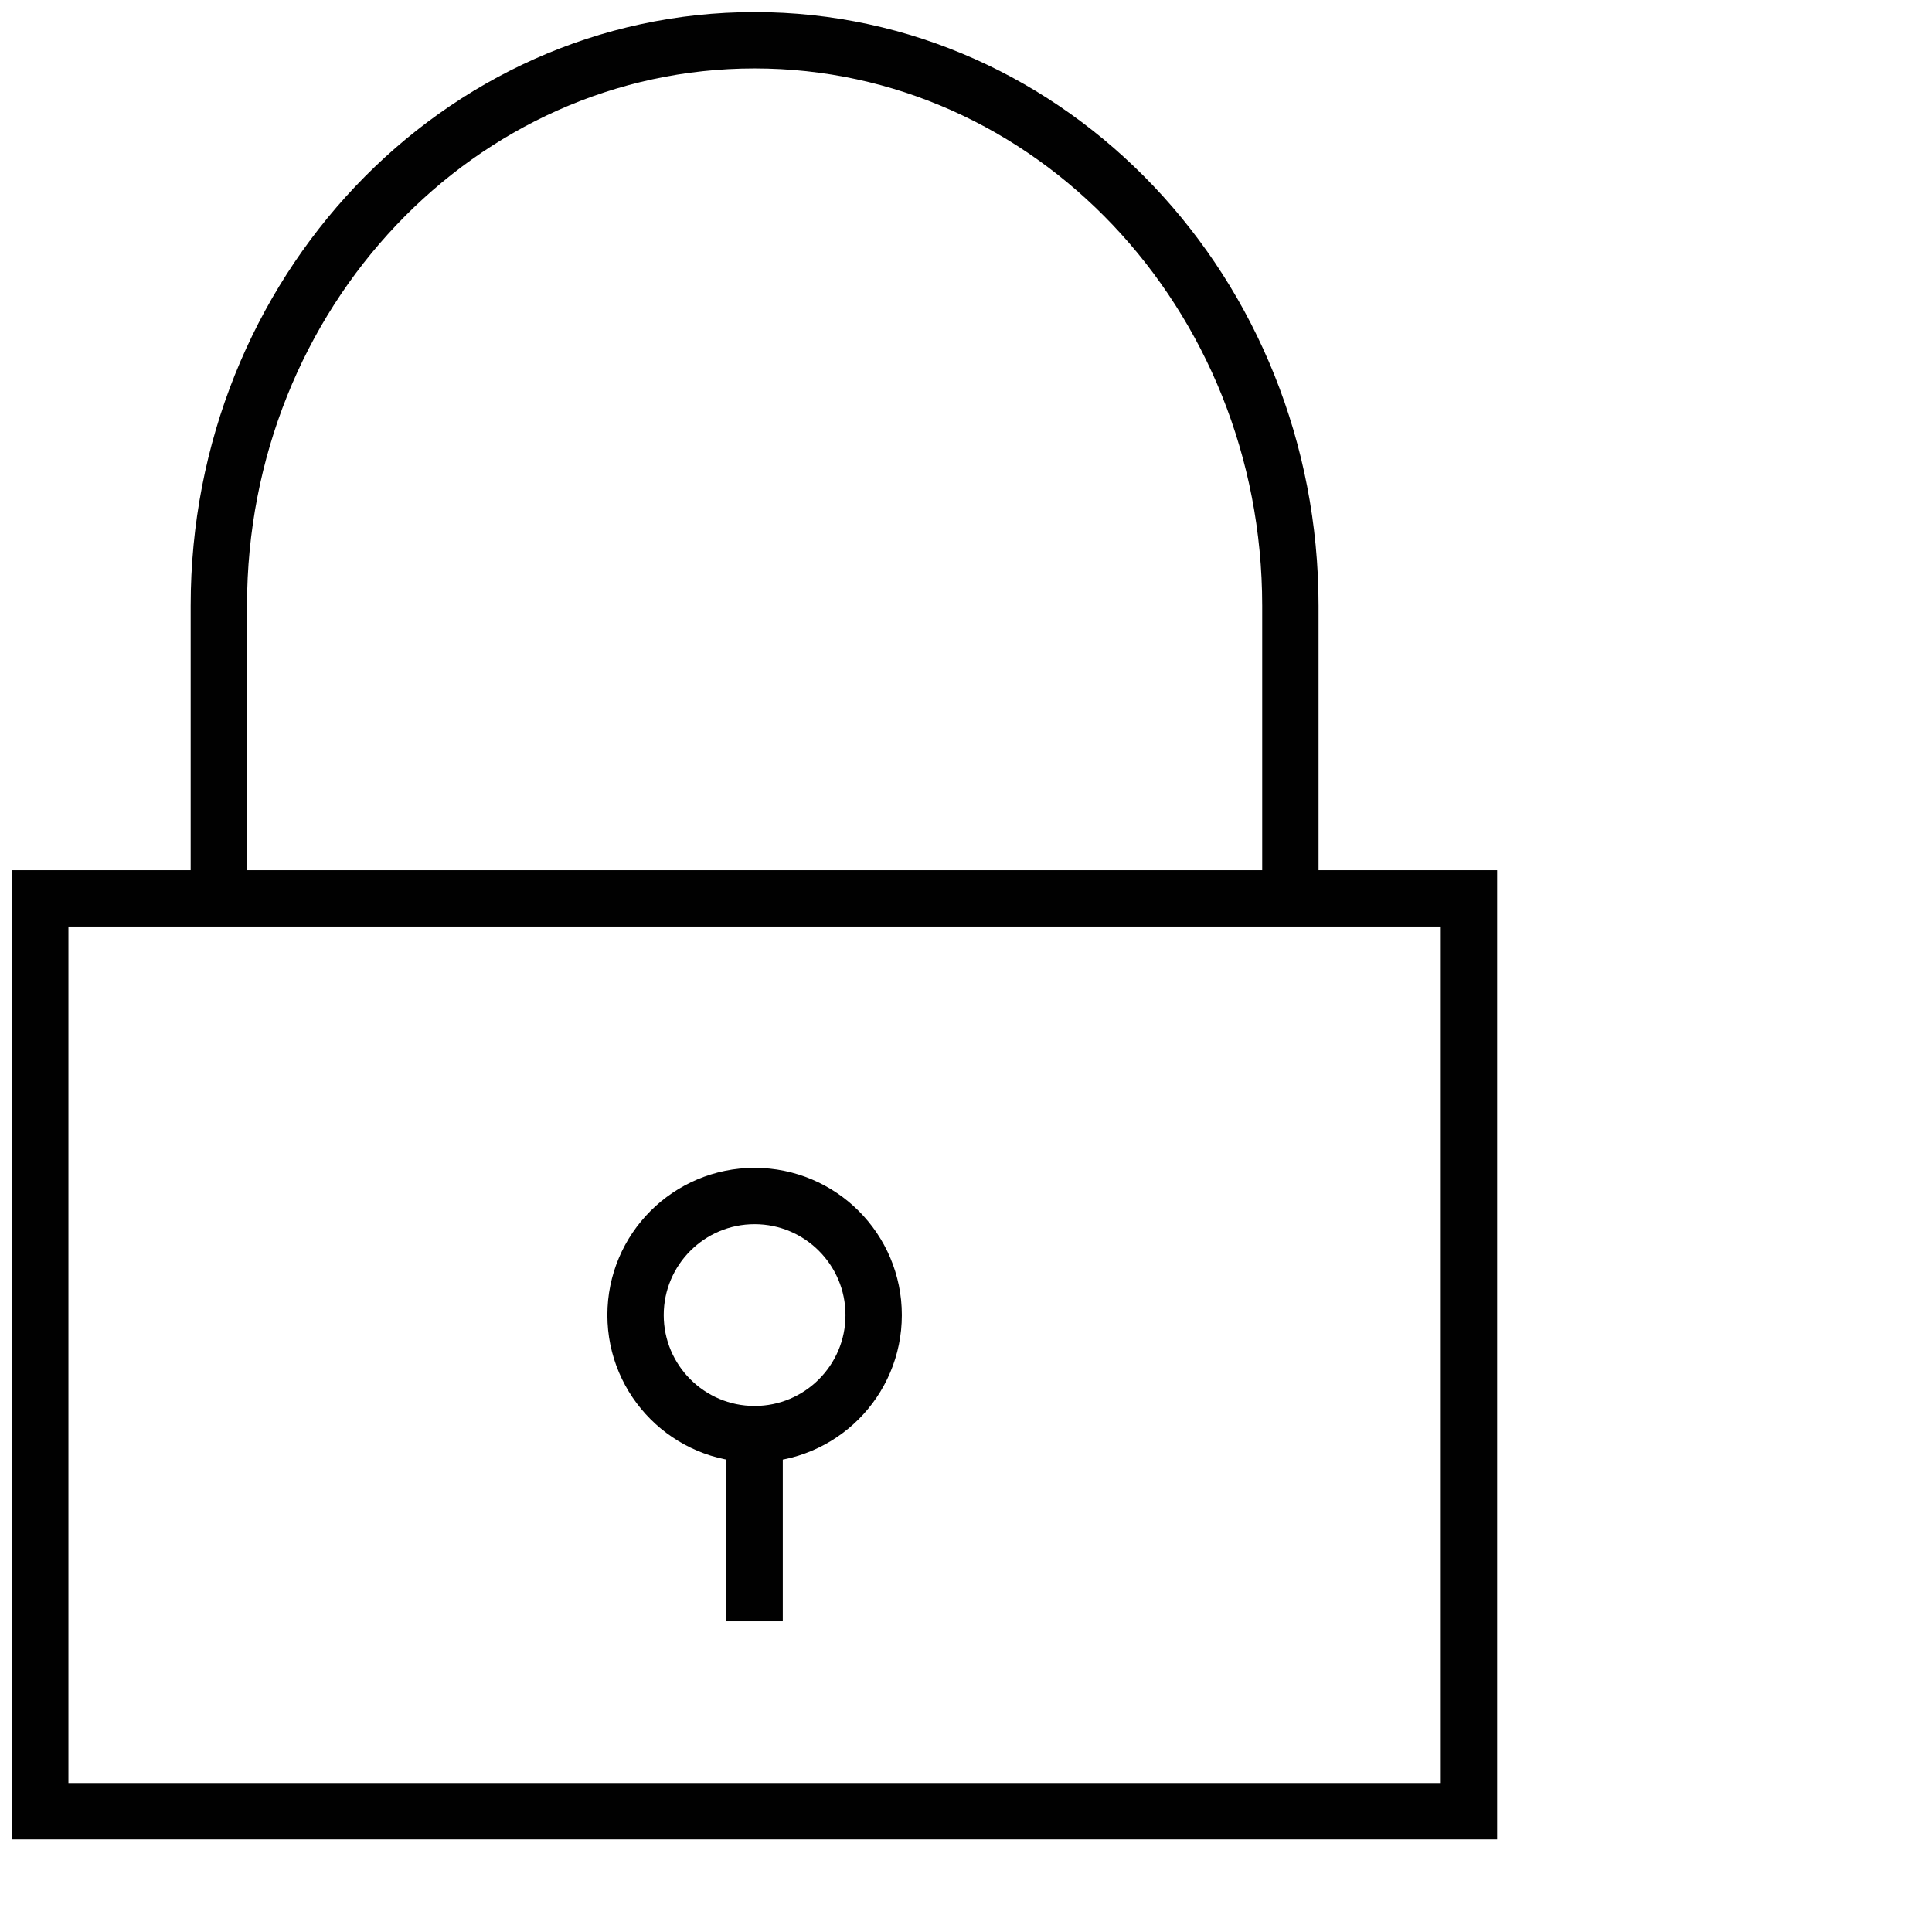<svg width="48" height="48" viewBox="0 0 48 48" fill="none" xmlns="http://www.w3.org/2000/svg">
<path d="M36.496 22.32H1V45H36.496V22.32Z" stroke="#010101" stroke-width="1.4" stroke-miterlimit="10"/>
<path d="M32.059 22.32V15.05C32.059 7.286 26.098 1 18.748 1C11.397 1 5.437 7.286 5.437 15.05V22.083" stroke="#010101" stroke-width="1.4" stroke-miterlimit="10"/>
<path d="M18.748 35.631C20.382 35.631 21.706 34.306 21.706 32.673C21.706 31.039 20.382 29.715 18.748 29.715C17.115 29.715 15.79 31.039 15.79 32.673C15.79 34.306 17.115 35.631 18.748 35.631Z" stroke="#010101" stroke-width="1.4" stroke-miterlimit="10"/>
<path d="M18.748 40.282V35.631" stroke="#010101" stroke-width="1.4" stroke-miterlimit="10"/>
</svg>
